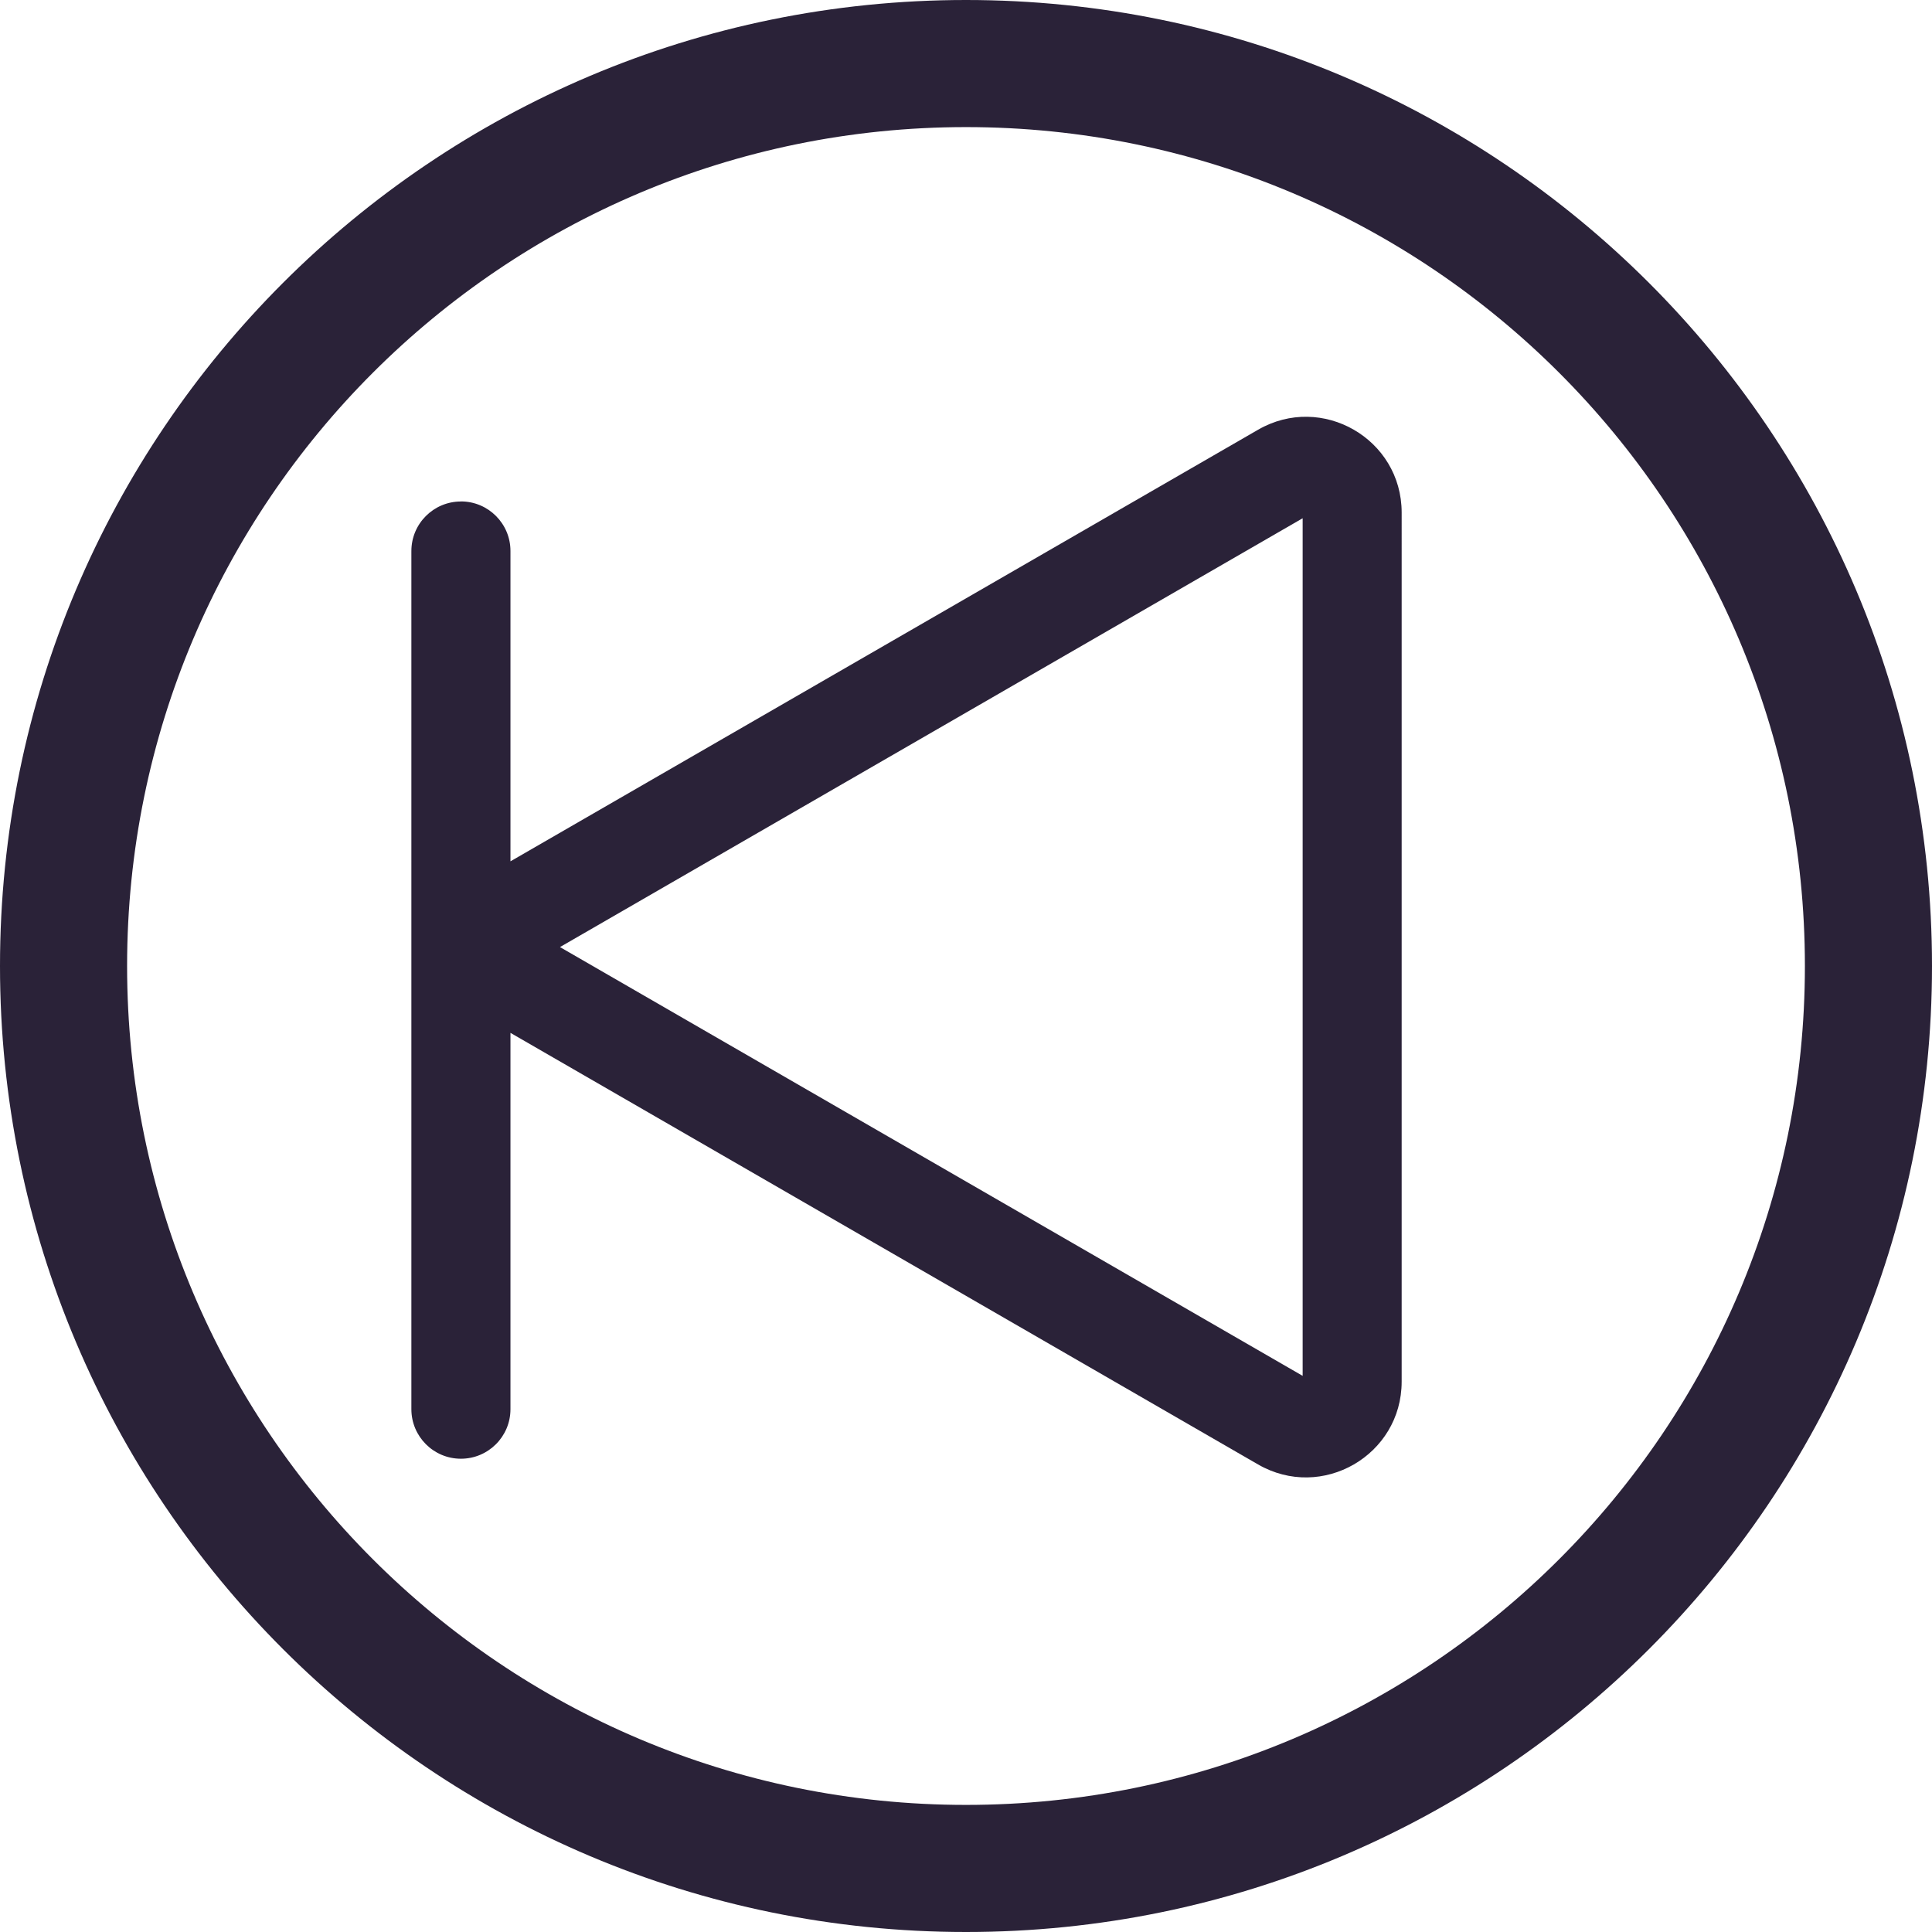 <svg xmlns="http://www.w3.org/2000/svg" fill="none" viewBox="0 0 28 28">
  <path fill="#2A2238" fill-rule="evenodd" d="M6.68 7.268c-.396 0-.718.321-.718.718V20.423c0 .396.321.718.718.718.396 0 .718-.321.718-.718v-5.454l10.835 6.255c.925.534 2.081-.133 2.081-1.201V7.429c0-1.068-1.156-1.735-2.081-1.201L7.398 12.483V7.985c0-.396-.321-.718-.718-.718Zm1.435 6.458L18.879 7.511V19.94L8.116 13.726Z" clip-rule="evenodd"/>
  <path fill="#2A2238" d="M-0 14C-0 21.732 6.268 28 14 28c7.732 0 14-6.268 14-14 0-7.732-6.268-14-14-14C6.268 0-0 6.268-0 14ZM26.158 14c0 6.715-5.443 12.158-12.158 12.158-6.715 0-12.158-5.443-12.158-12.158C1.842 7.285 7.285 1.842 14 1.842c6.715 0 12.158 5.443 12.158 12.158Z"/>
</svg>
